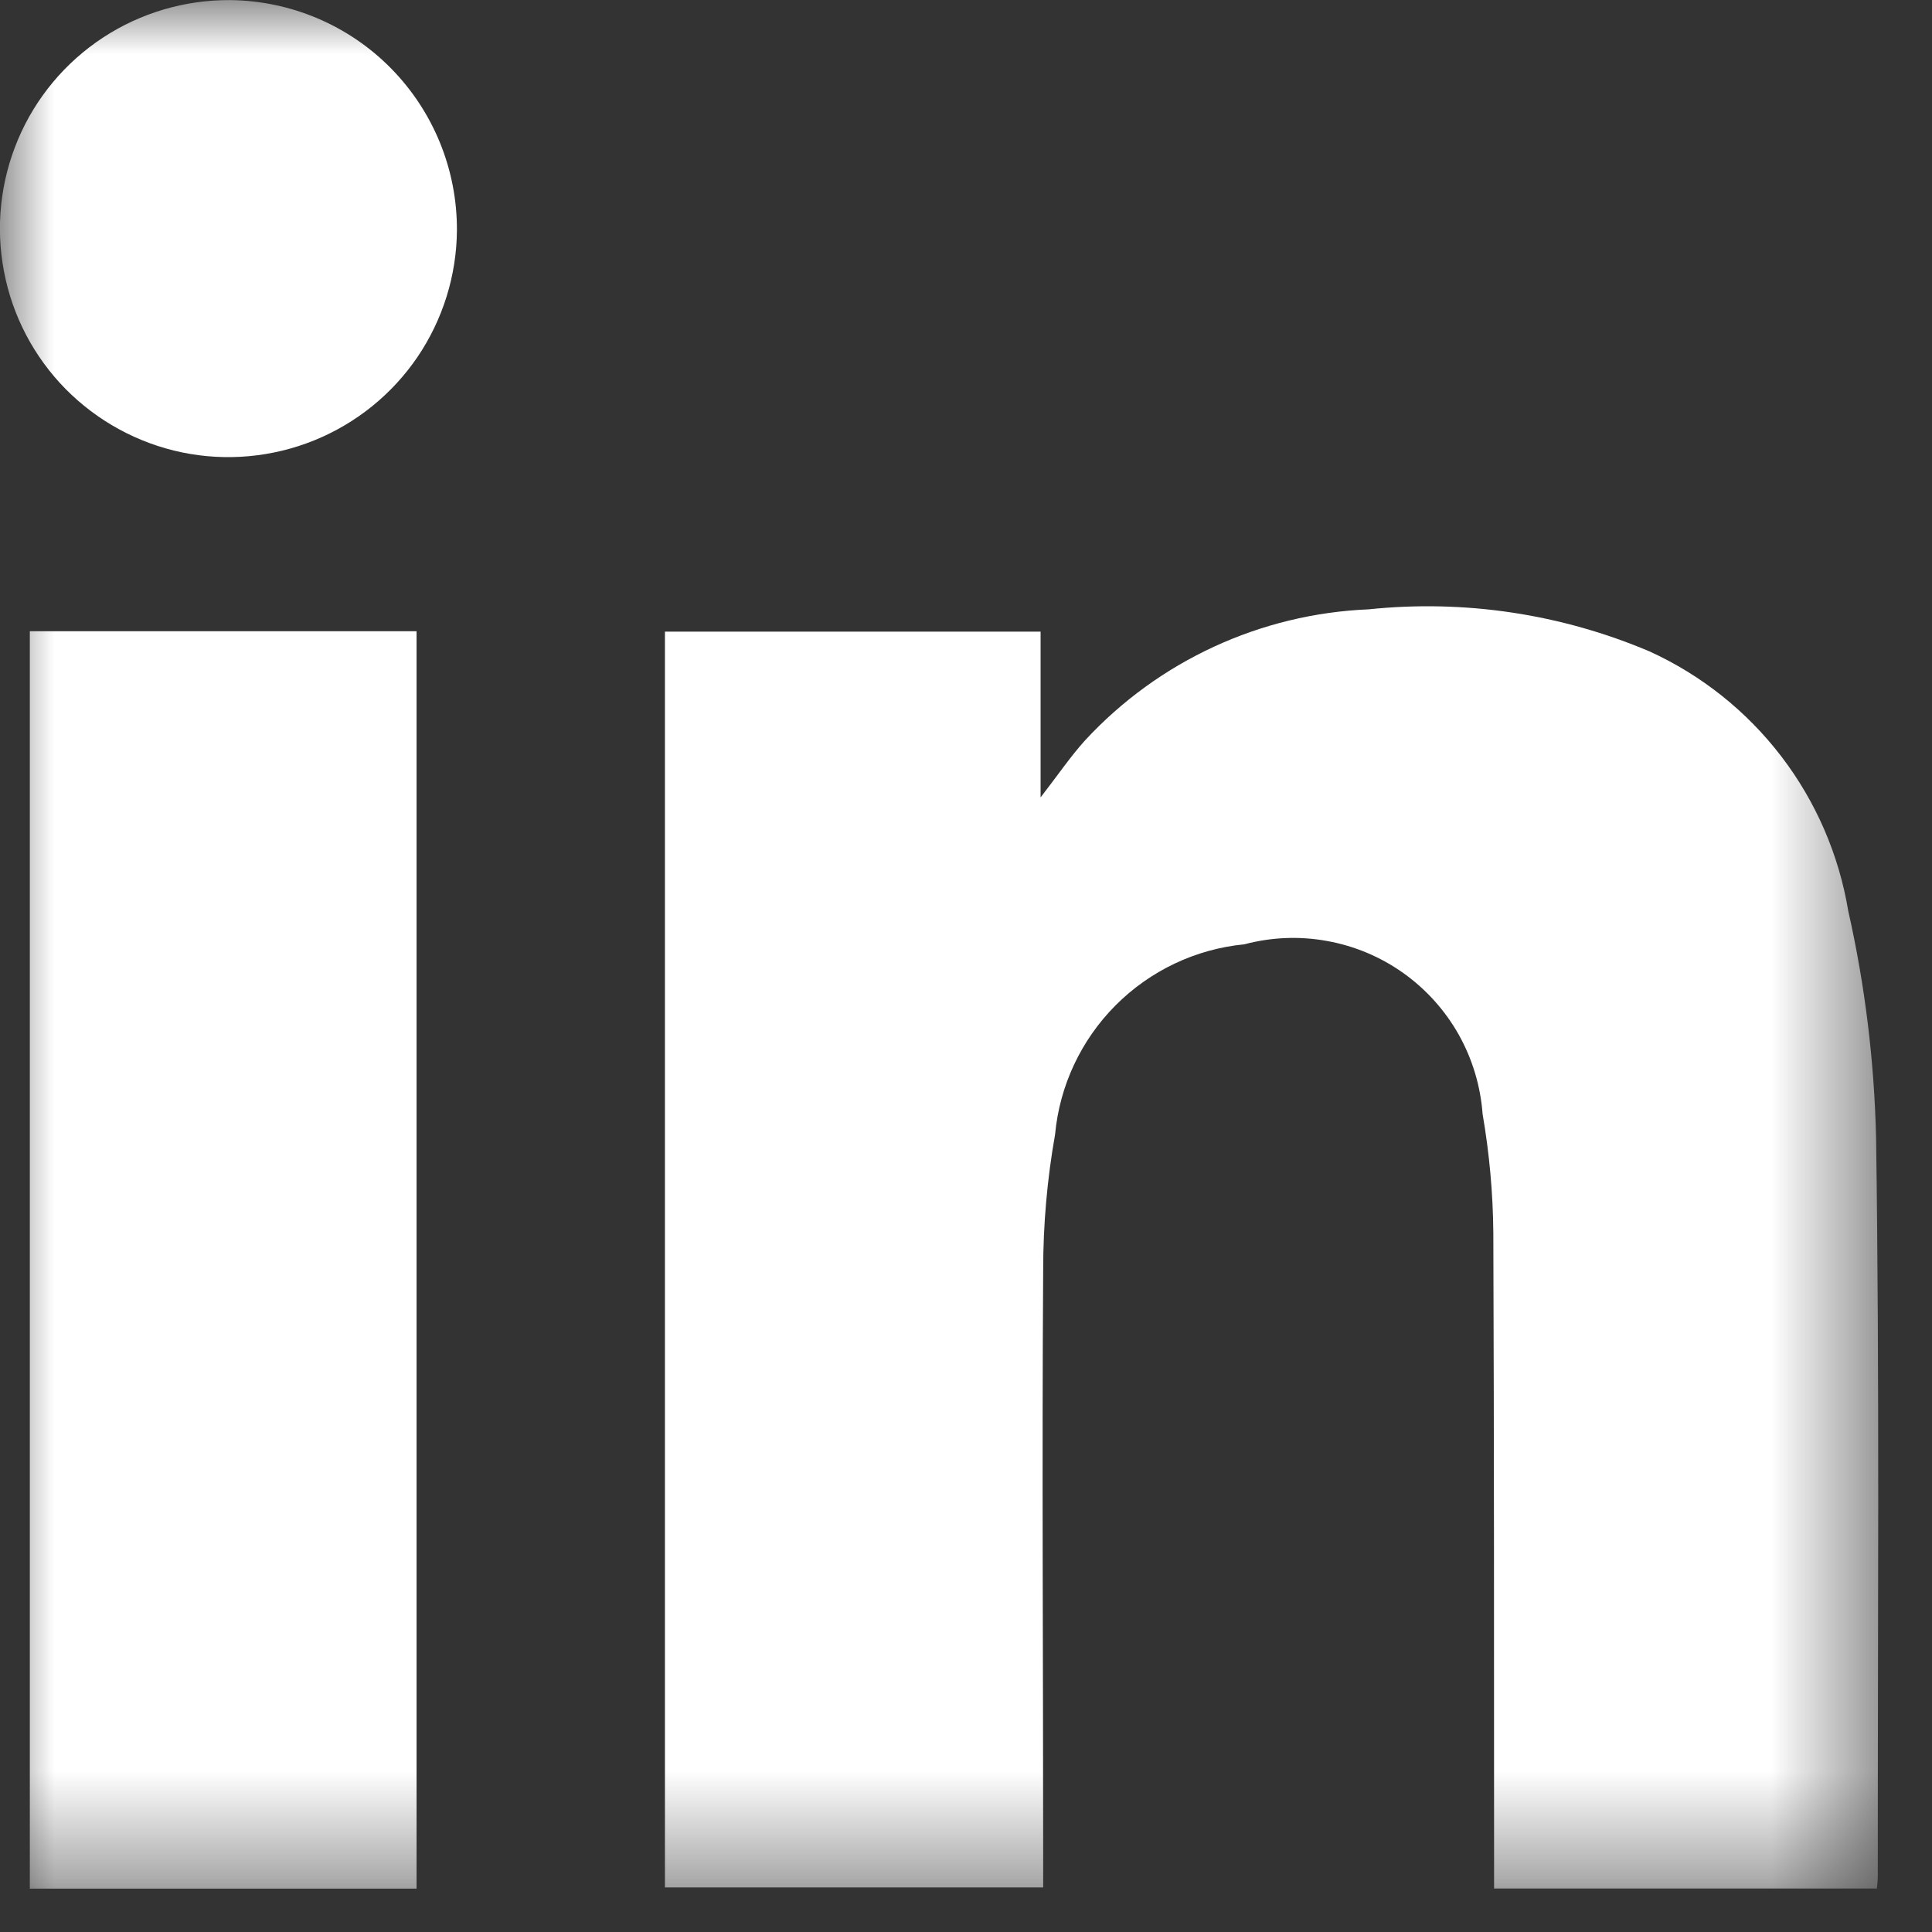<svg width="18" height="18" viewBox="0 0 18 18" fill="none" xmlns="http://www.w3.org/2000/svg">
<rect x="0" y="0" width="18" height="18" fill="#333333" stroke="none"/>
<mask id="mask0_40_62" style="mask-type:luminance" maskUnits="userSpaceOnUse" x="0" y="0" width="18" height="18">
<path d="M17.506 0.001H0V17.595H17.506V0.001Z" fill="white"/>
</mask>
<g mask="url(#mask0_40_62)">
<path d="M17.495 17.595H13.92C13.92 17.49 13.92 17.395 13.92 17.304C13.92 15.365 13.92 13.426 13.913 11.488C13.91 11.116 13.876 10.745 13.813 10.379C13.794 10.119 13.718 9.867 13.591 9.64C13.463 9.413 13.287 9.217 13.075 9.066C12.863 8.915 12.62 8.813 12.364 8.767C12.108 8.72 11.845 8.731 11.593 8.798C11.139 8.842 10.715 9.044 10.393 9.367C10.072 9.69 9.872 10.115 9.83 10.569C9.756 10.986 9.719 11.409 9.719 11.832C9.707 13.65 9.719 15.467 9.719 17.285V17.585H6.195V5.885H9.695V7.429C9.861 7.215 9.975 7.046 10.11 6.897C10.795 6.157 11.745 5.719 12.752 5.677C13.643 5.584 14.543 5.719 15.368 6.069C15.851 6.289 16.273 6.625 16.596 7.047C16.919 7.469 17.133 7.964 17.22 8.488C17.376 9.18 17.462 9.885 17.479 10.594C17.512 12.878 17.494 15.164 17.495 17.449C17.495 17.491 17.495 17.533 17.486 17.593" fill="white"/>
<path d="M3.881 5.881H0.278V17.596H3.881V5.881Z" fill="white"/>
<path d="M4.257 2.147C4.254 2.568 4.125 2.979 3.889 3.327C3.652 3.675 3.317 3.945 2.927 4.103C2.536 4.261 2.108 4.3 1.696 4.215C1.283 4.129 0.906 3.923 0.61 3.623C0.315 3.323 0.115 2.942 0.037 2.528C-0.042 2.114 0.004 1.687 0.168 1.299C0.332 0.911 0.608 0.581 0.96 0.35C1.312 0.119 1.725 -0.002 2.146 0.001C2.71 0.007 3.249 0.236 3.644 0.638C4.04 1.041 4.26 1.583 4.257 2.147Z" fill="white"/>
</g>
</svg>
